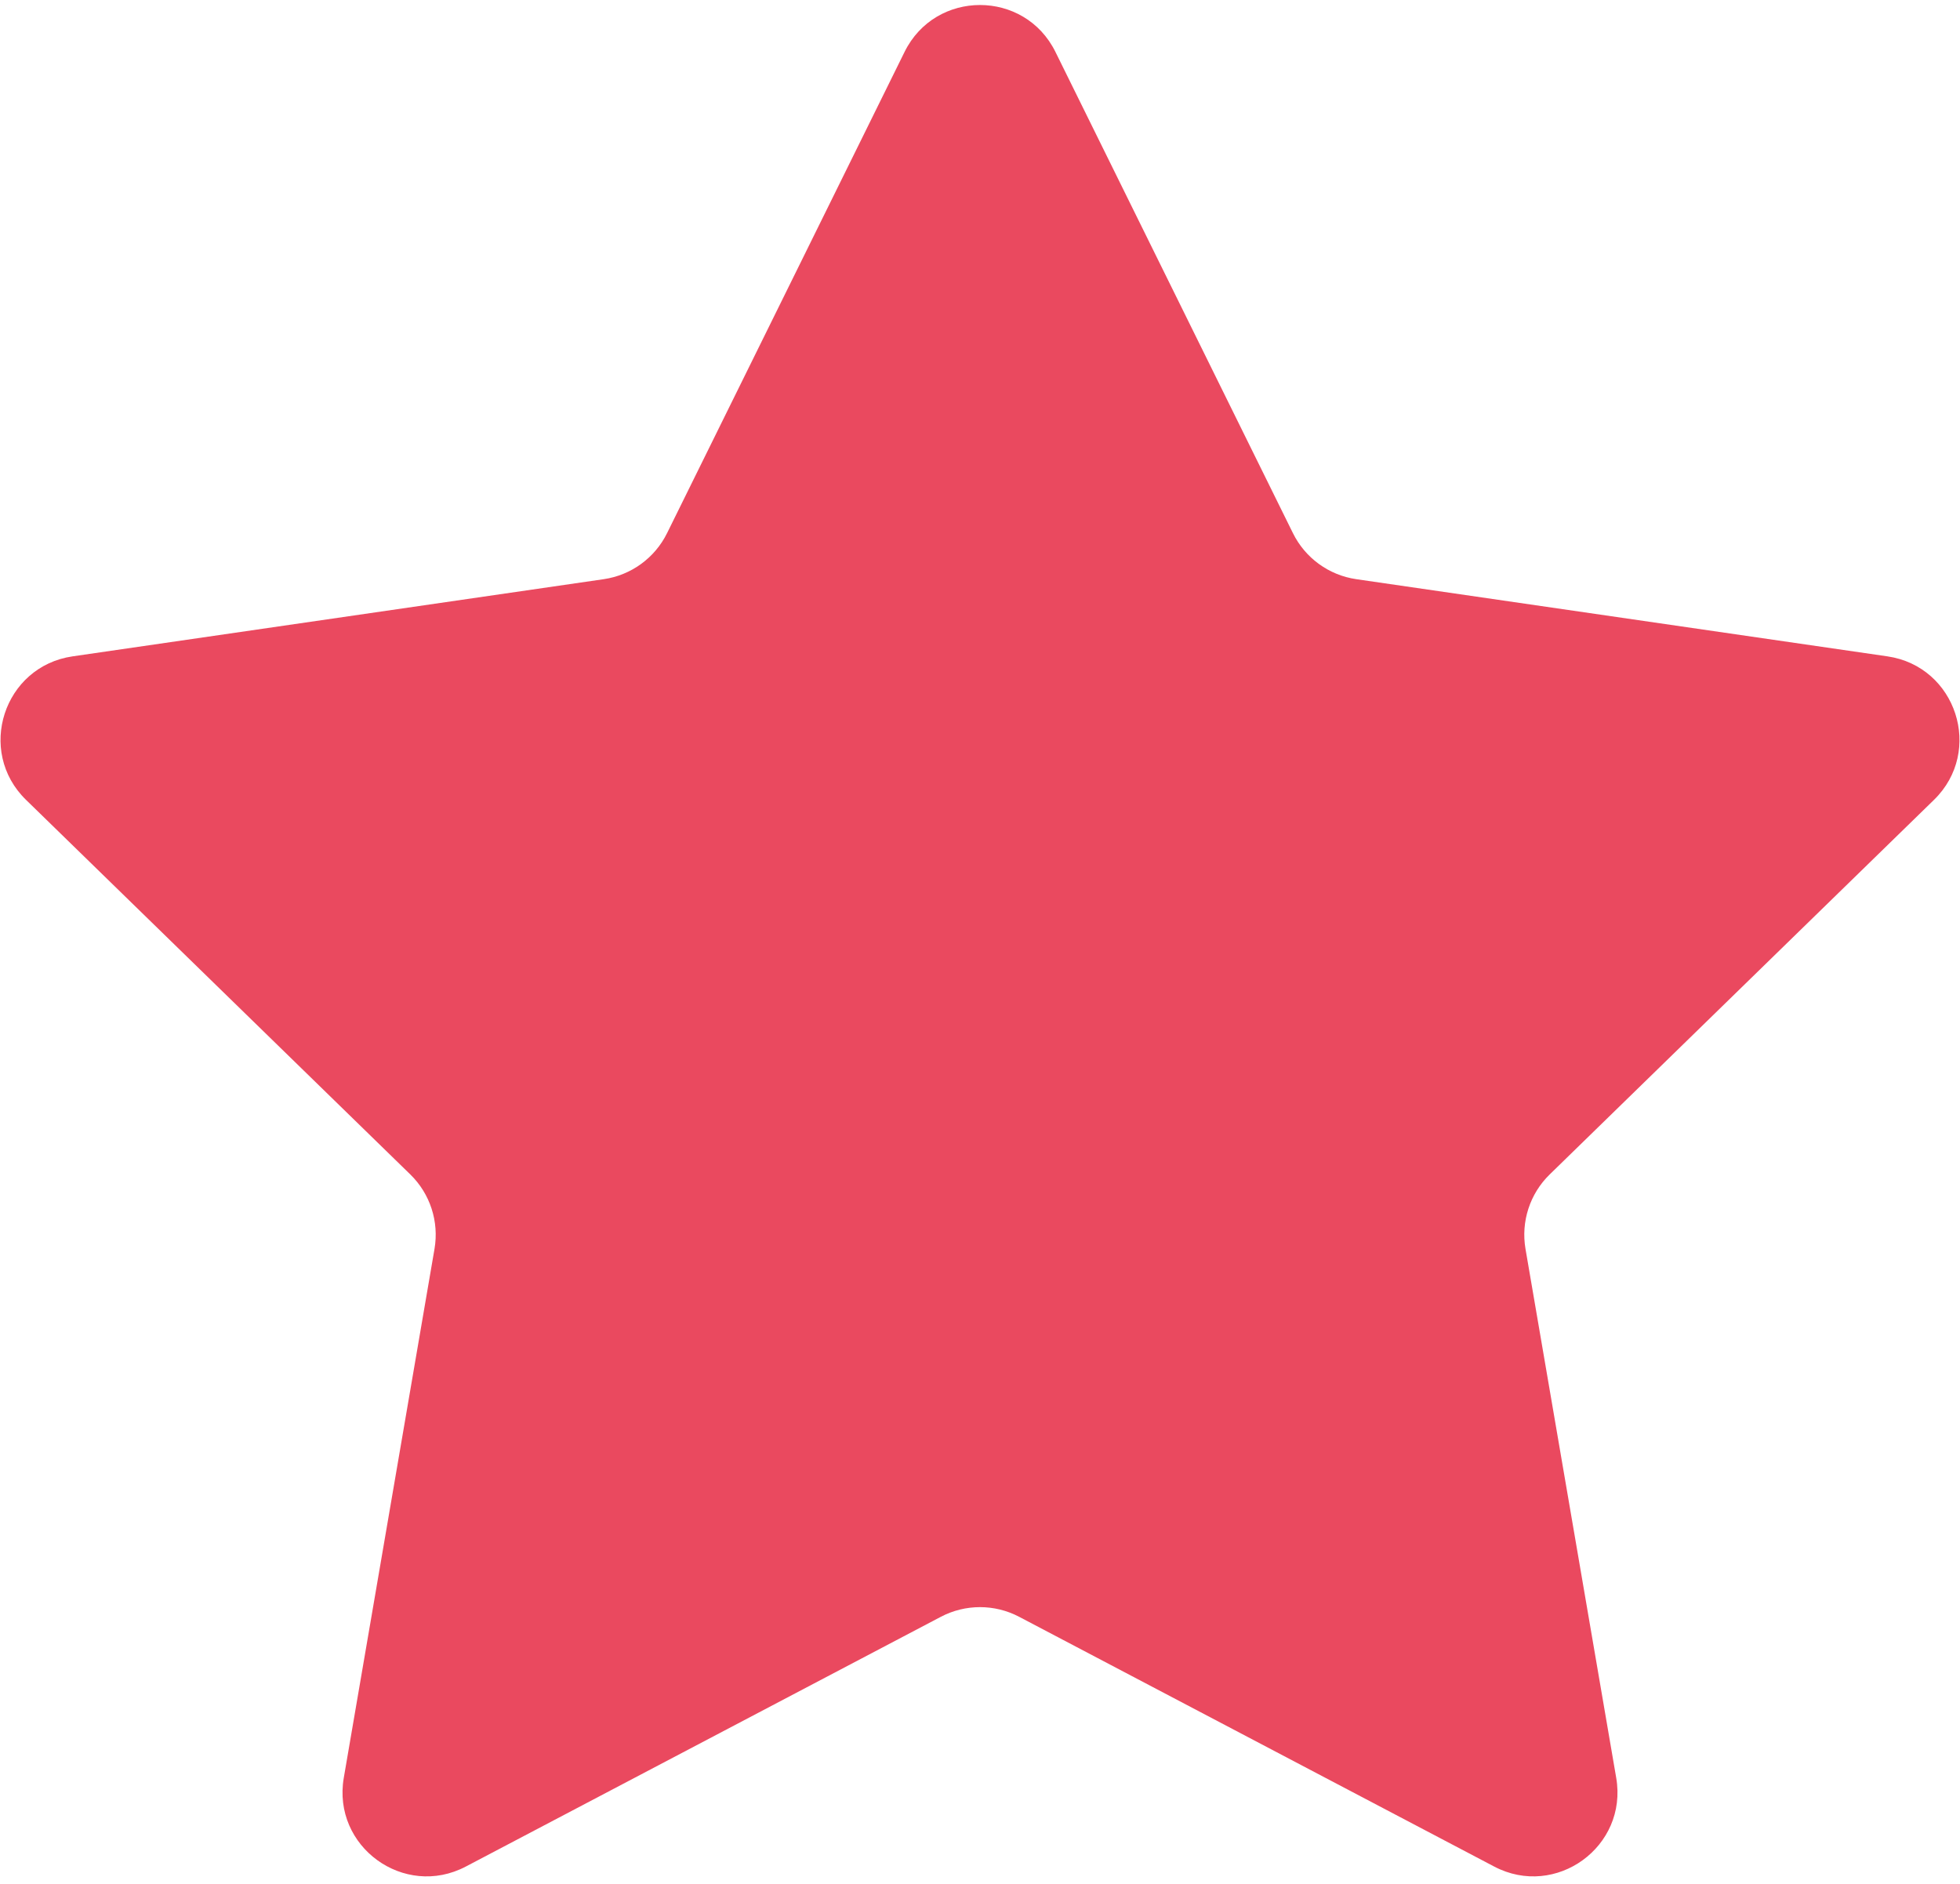 <?xml version="1.0" encoding="UTF-8"?> <svg xmlns="http://www.w3.org/2000/svg" width="233" height="224" viewBox="0 0 233 224" fill="none"> <path d="M107.533 6.17C111.201 -1.263 121.799 -1.263 125.467 6.17L153.702 63.379C155.158 66.331 157.974 68.376 161.231 68.85L224.365 78.023C232.568 79.215 235.843 89.295 229.908 95.081L184.223 139.612C181.866 141.909 180.791 145.219 181.347 148.463L192.132 211.342C193.533 219.511 184.959 225.741 177.622 221.884L121.153 192.196C118.24 190.665 114.76 190.665 111.847 192.196L55.378 221.884C48.041 225.741 39.467 219.511 40.868 211.342L51.653 148.463C52.209 145.219 51.134 141.909 48.777 139.612L3.092 95.081C-2.843 89.295 0.432 79.215 8.635 78.023L71.769 68.85C75.026 68.376 77.841 66.331 79.298 63.379L107.533 6.17Z" fill="#EA495F"></path> </svg> 